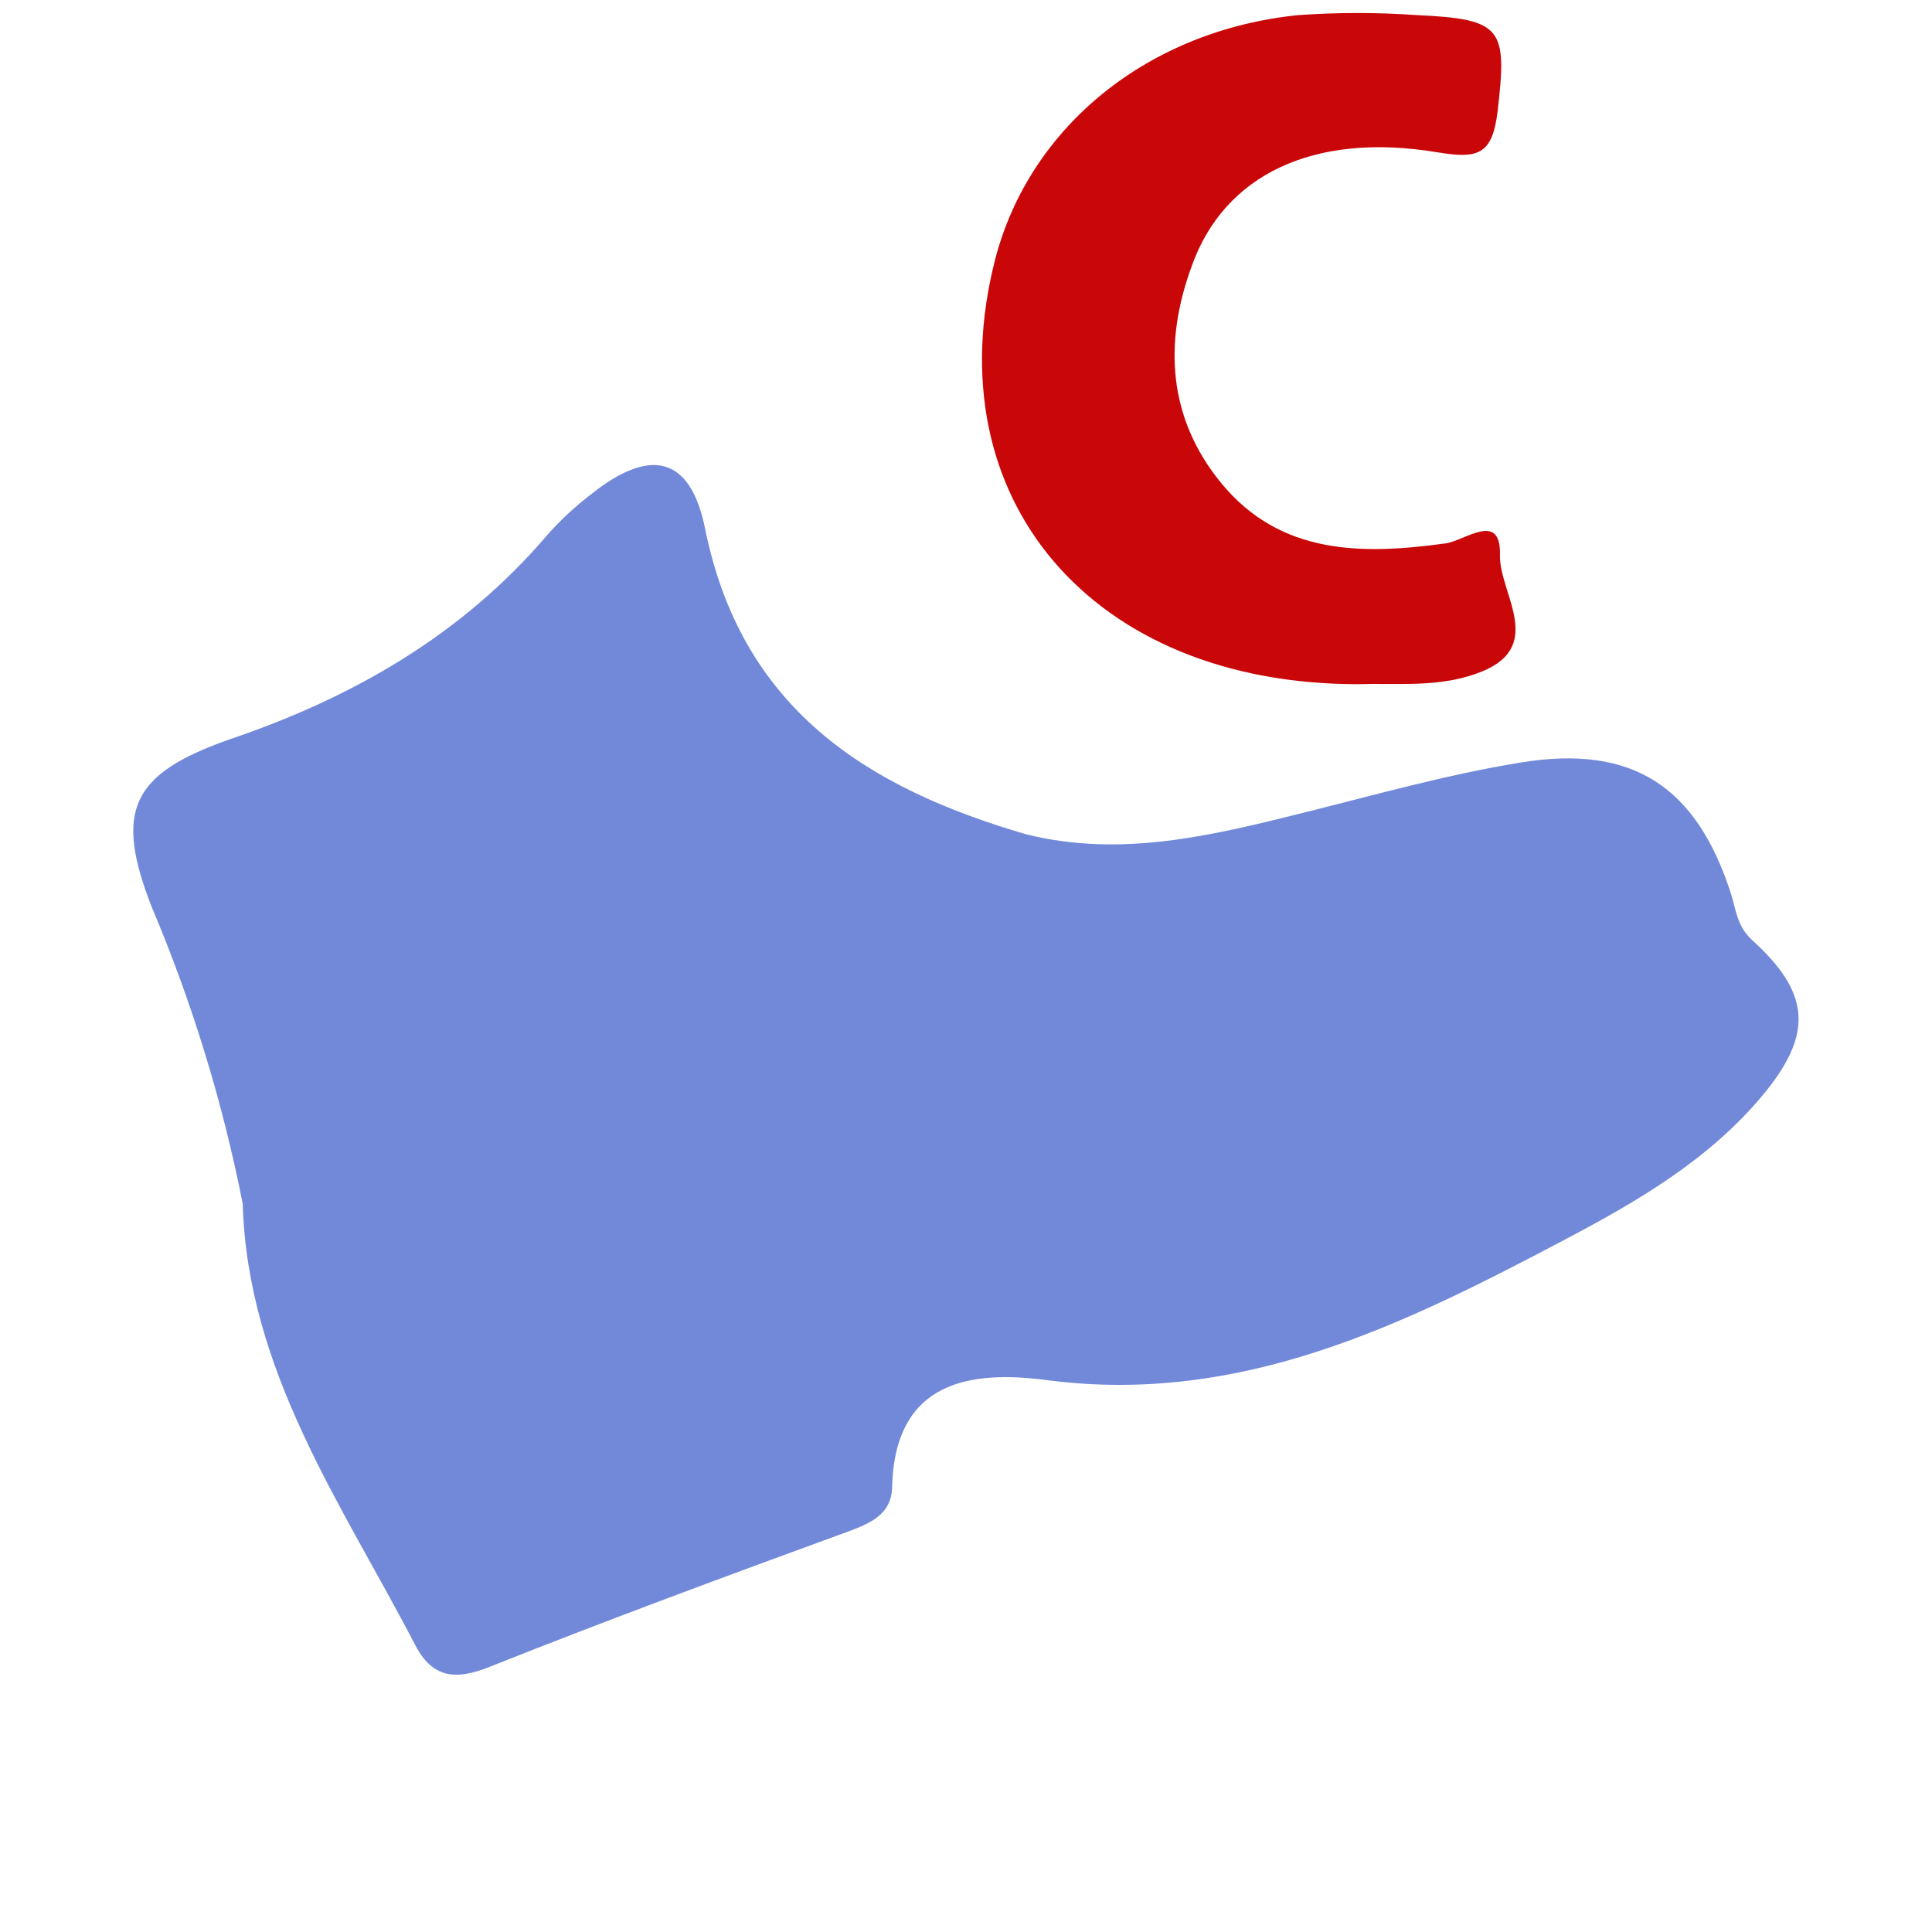 <?xml version="1.0" encoding="utf-8"?>
<svg xmlns="http://www.w3.org/2000/svg" xmlns:xlink="http://www.w3.org/1999/xlink" id="client-kick_channel" width="16"
     height="16" viewBox="0 0 16 16" x="0" y="192">
    <path fill="#7289da"
          d="M14.51 7.785c-0.125-0.115-0.133-0.25-0.172-0.375-0.285-0.891-0.81-1.25-1.75-1.094-0.604 0.098-1.196 0.266-1.791 0.414-0.756 0.189-1.51 0.375-2.296 0.18-1.326-0.385-2.365-1.043-2.664-2.543-0.125-0.601-0.464-0.655-0.94-0.275-0.13 0.099-0.25 0.21-0.359 0.332-0.709 0.834-1.616 1.353-2.639 1.7-0.808 0.284-0.959 0.586-0.639 1.396 0.333 0.788 0.584 1.608 0.75 2.448 0.040 1.389 0.822 2.489 1.429 3.656 0.139 0.269 0.329 0.295 0.611 0.182 0.987-0.393 1.984-0.761 2.981-1.125 0.185-0.069 0.353-0.145 0.357-0.365 0.022-0.887 0.656-0.969 1.285-0.886 1.607 0.209 2.953-0.46 4.296-1.169 0.599-0.316 1.184-0.659 1.625-1.186 0.424-0.509 0.404-0.848-0.085-1.291z"></path>
    <path fill="#c90709"
          d="M11.242 5.666c-2.2 0-3.509-1.54-3-3.52 0.286-1.1 1.269-1.896 2.511-2.021 0.326-0.023 0.654-0.023 0.98 0 0.714 0.033 0.75 0.109 0.669 0.801-0.044 0.36-0.166 0.39-0.5 0.335-1.026-0.171-1.766 0.189-2.033 0.944-0.234 0.636-0.195 1.26 0.244 1.795 0.489 0.596 1.165 0.596 1.859 0.5 0.159-0.021 0.459-0.272 0.45 0.096-0.009 0.322 0.405 0.779-0.205 0.986-0.32 0.112-0.649 0.074-0.975 0.084z"></path>
</svg>